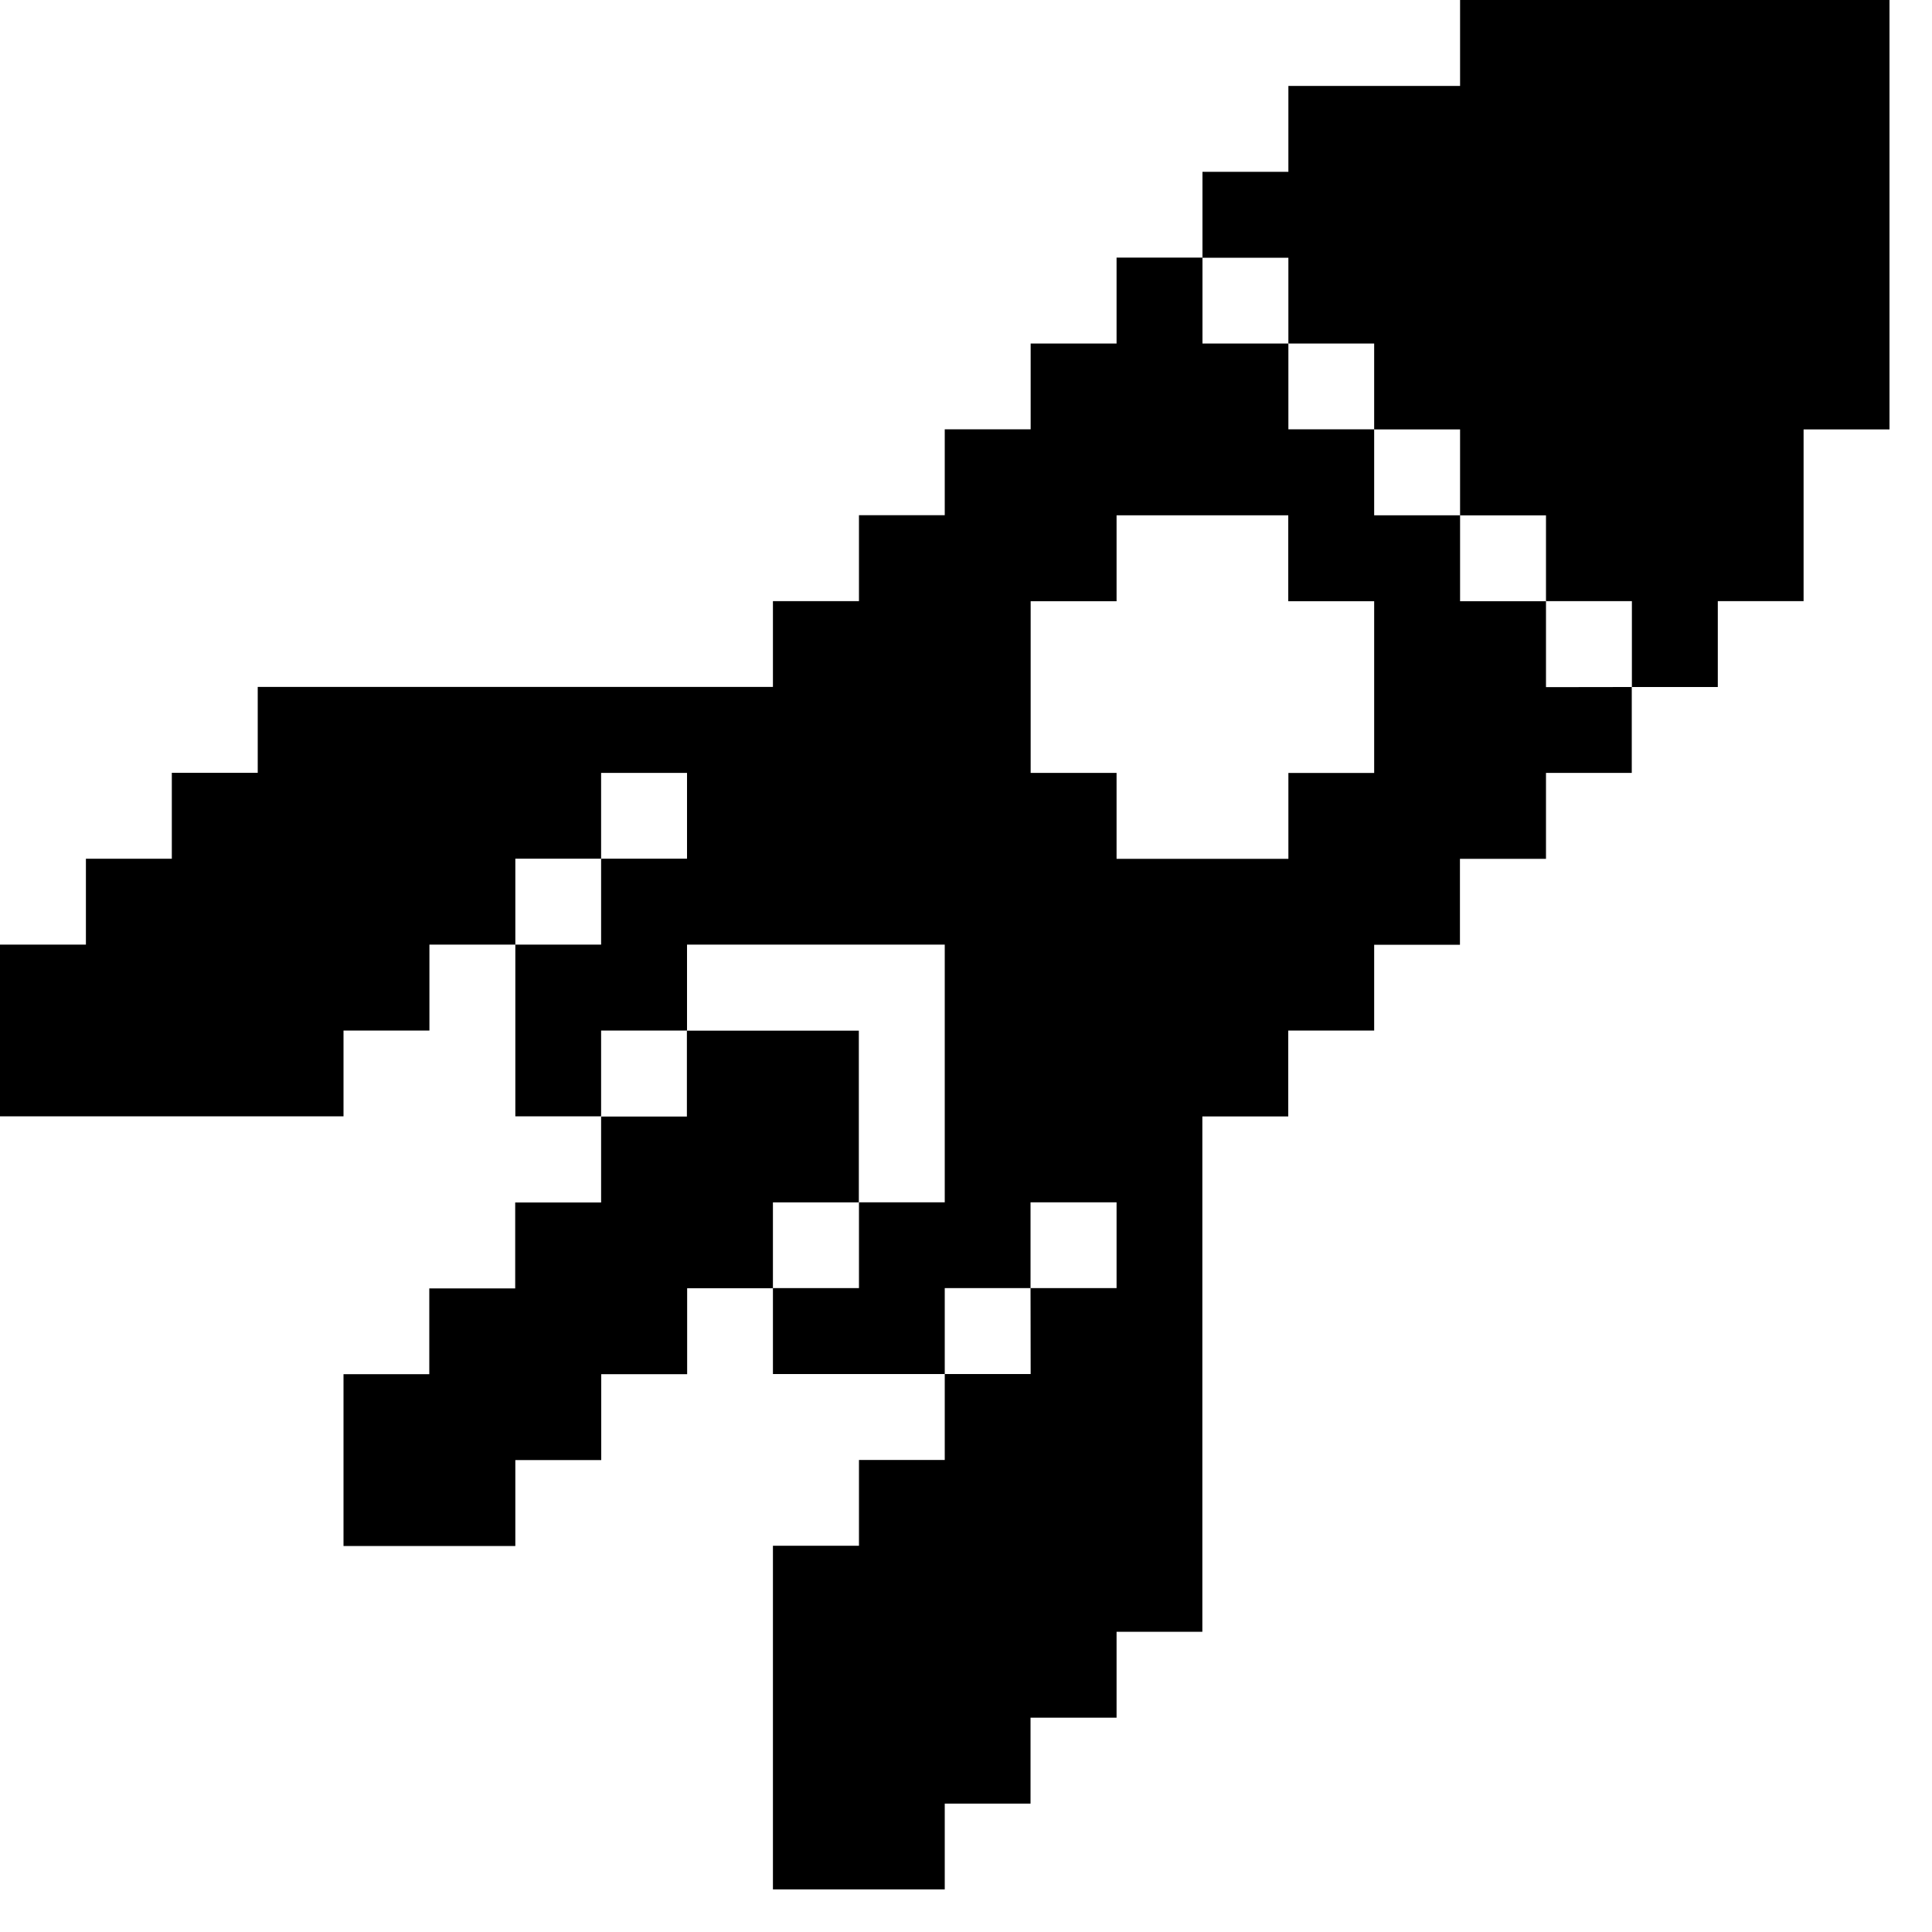 <svg xmlns="http://www.w3.org/2000/svg" width="15" height="15" fill="none"><g fill="#000" clip-path="url(#a)"><path d="M14.67 0v3.334h-.667v1.333h-.666v.667h-.667v-.667h-.667v-.666h-.667v-.667h-.667v-.667h-.666v-.666h-.667v-.667h.667V.667h1.333V0h3.334ZM6.668 8.002v1.333h-.667v.667h-.666v.667h-.667v.667h-.667v.667H2.667v-1.334h.666v-.666H4v-.667h.667v-.667h.666v-.667h1.335Z"/><path d="M12.003 5.335v-.667h-.667v-.667h-.667v-.668h-.666v-.666h-.667V2h-.667v.667h-.667v.666h-.667V4h-.666v.667h-.668v.666h-4V6h-.667v.667H.667v.667H0v1.333h2.667v-.666h.667v-.667h.667v-.667h.666v-.666h.667v.666h-.667v.667h-.666v1.333h.666v-.666h.667v-.667h2.001v2.001h-.666v.666h-.668v.667h1.334v-.667h.666v-.666h.668v.666h-.668l.001.667h-.667v.667h-.666v.666h-.668v2.668h1.334v-.666h.666v-.667h.668v-.667h.666V8.668h.667v-.667h.667v-.666h.666v-.667h.668v-.667h.666v-.667l-.666.001Zm-1.334-.667v1.333h-.666v.667H8.669v-.667h-.667V4.668h.667v-.667h1.333v.667h.667Z"/></g><defs><clipPath id="a"><path fill="#fff" d="M0 0h14.67v14.669H0z"/></clipPath></defs></svg>
